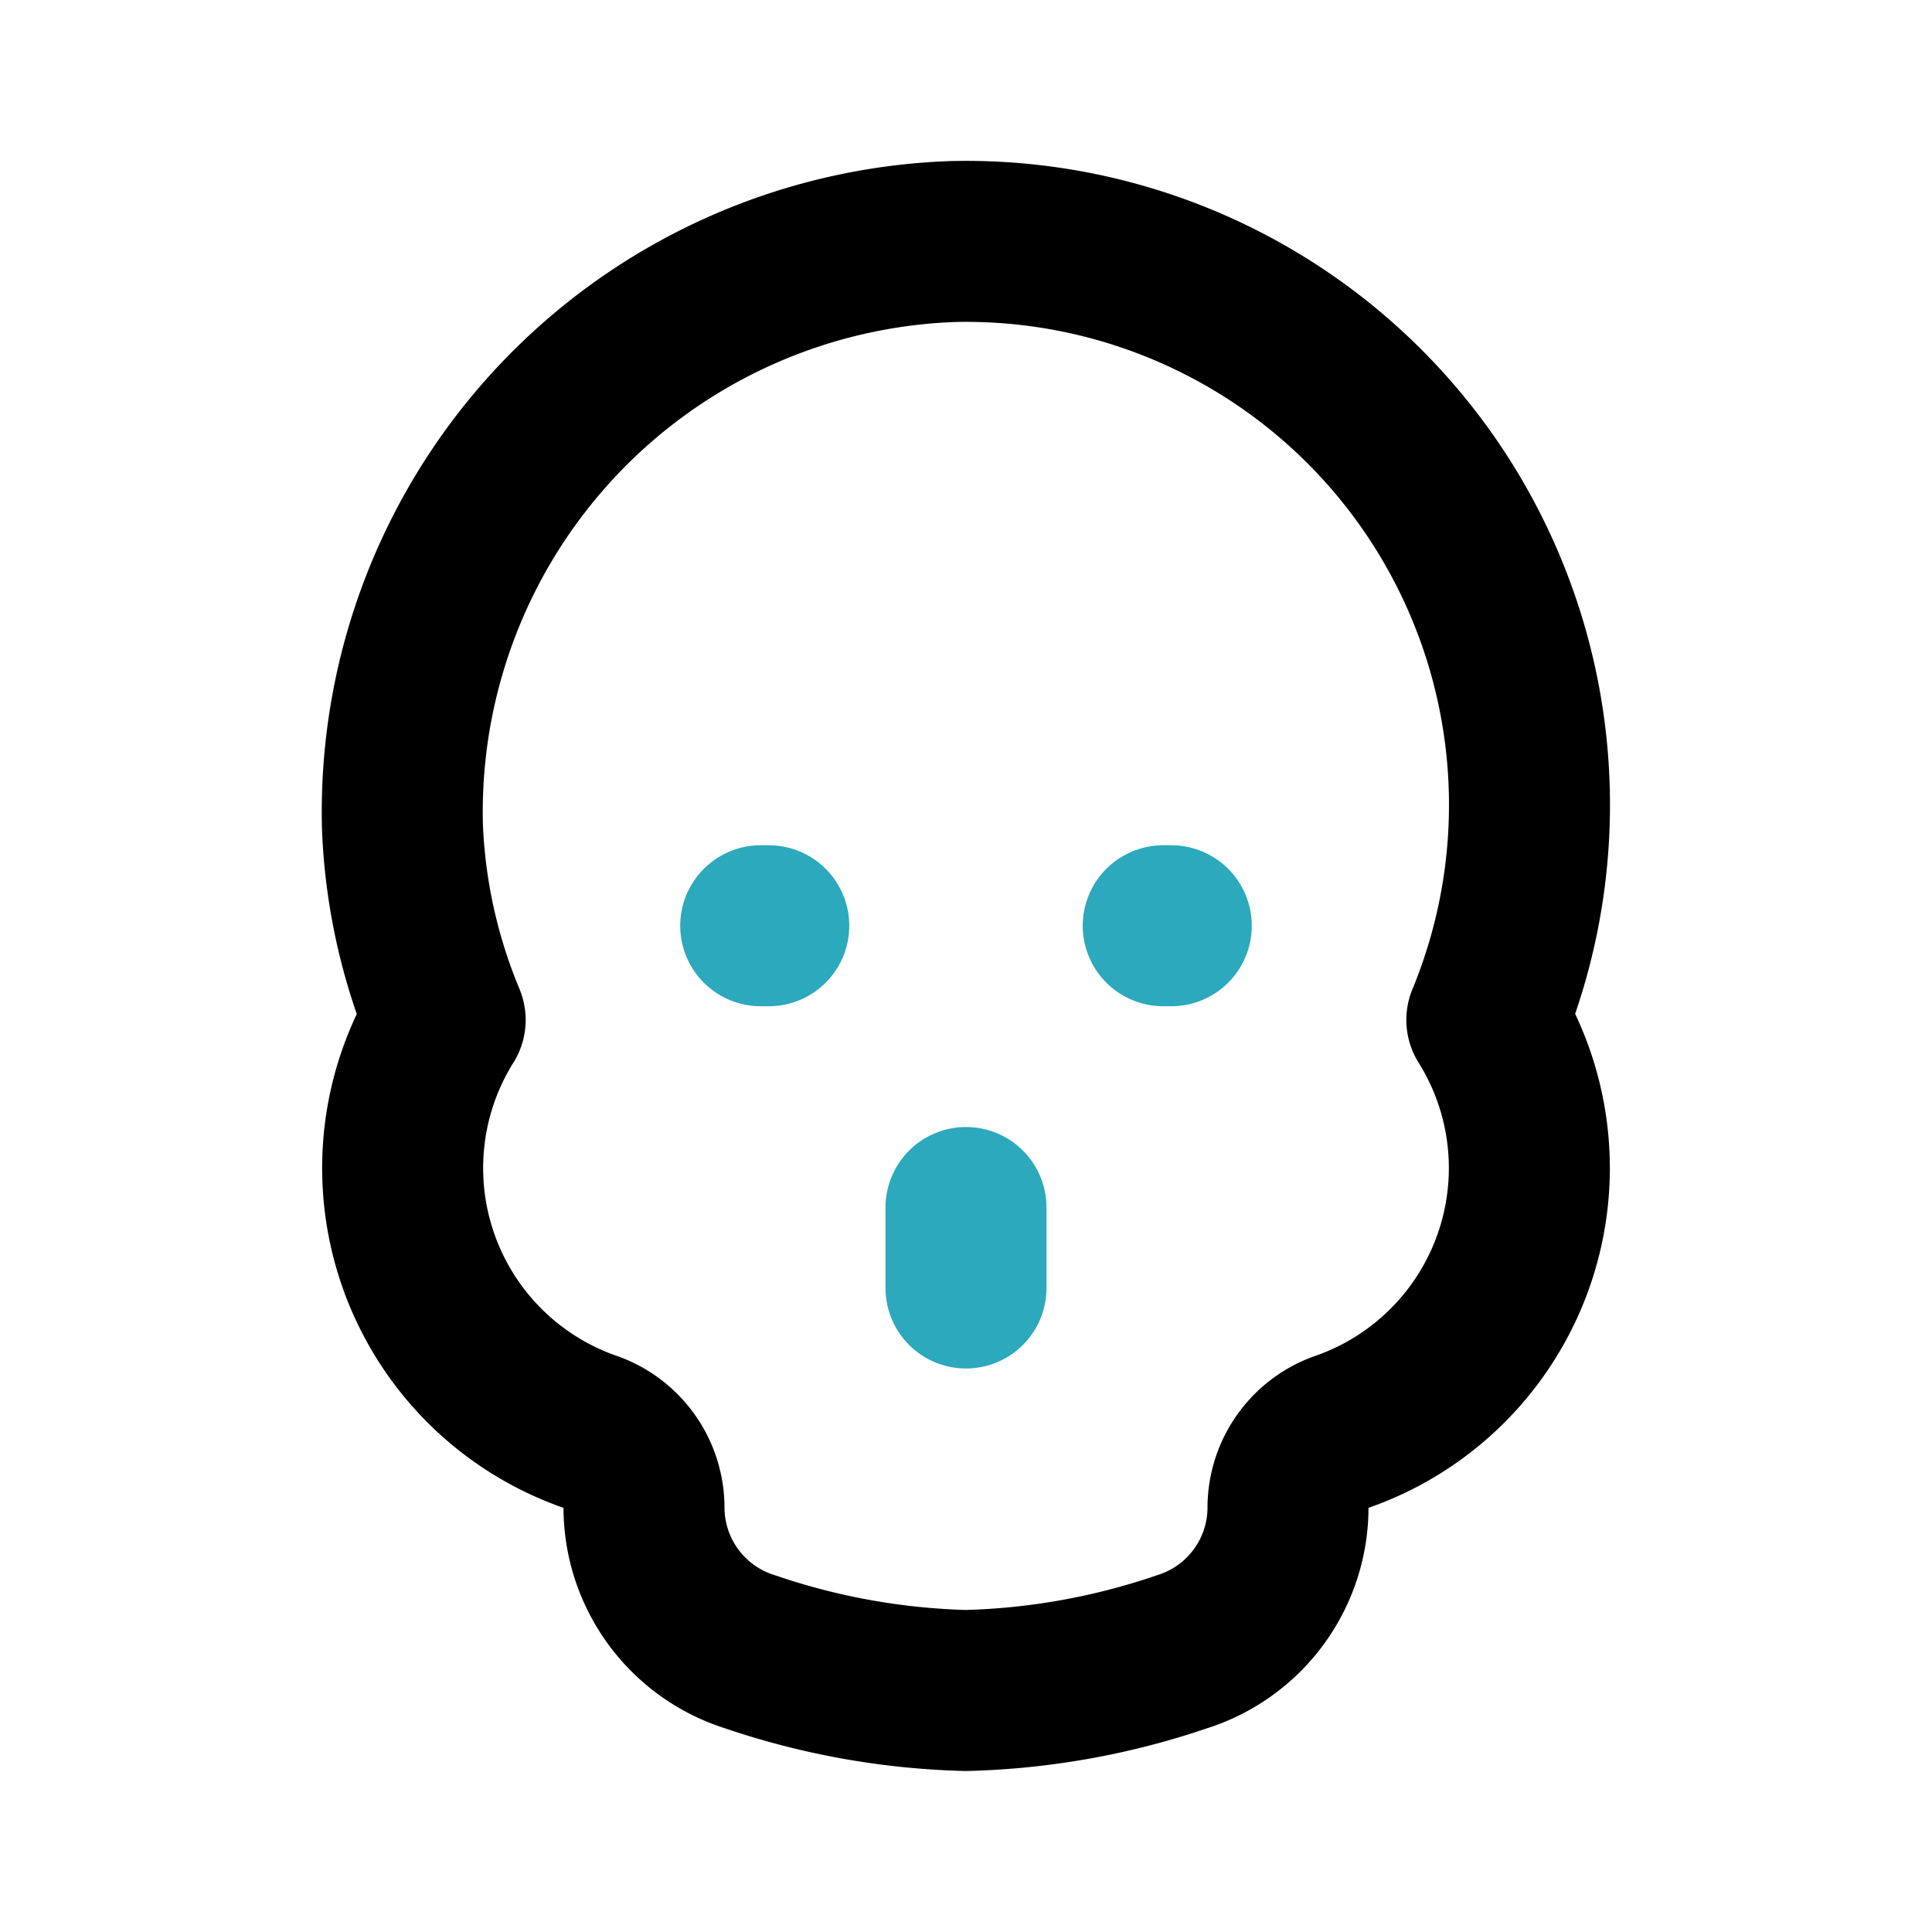 <?xml version="1.0" encoding="utf-8"?>
<svg fill="#000000" width="800px" height="800px" viewBox="0 0 24 24" id="skull-2" data-name="Line Color" xmlns="http://www.w3.org/2000/svg" class="icon line-color"><line id="secondary" x1="12" y1="15" x2="12" y2="16" style="fill: none; stroke: rgb(44, 169, 188); stroke-linecap: round; stroke-linejoin: round; stroke-width: 2;"></line><line id="secondary-upstroke" x1="9.45" y1="11.5" x2="9.55" y2="11.5" style="fill: none; stroke: rgb(44, 169, 188); stroke-linecap: round; stroke-linejoin: round; stroke-width: 2;"></line><line id="secondary-upstroke-2" data-name="secondary-upstroke" x1="14.45" y1="11.5" x2="14.55" y2="11.5" style="fill: none; stroke: rgb(44, 169, 188); stroke-linecap: round; stroke-linejoin: round; stroke-width: 2;"></line><path id="primary" d="M18.47,12.67a3.47,3.47,0,0,1-1.78,5.11,1,1,0,0,0-.69.94h0a1.88,1.88,0,0,1-1.32,1.8A9,9,0,0,1,12,21a9,9,0,0,1-2.68-.48A1.88,1.88,0,0,1,8,18.72H8a1,1,0,0,0-.69-.94,3.47,3.47,0,0,1-1.78-5.11A6.94,6.94,0,0,1,5,10.29,7.09,7.09,0,0,1,11.85,3a7,7,0,0,1,6.62,9.67Z" style="fill: none; stroke: rgb(0, 0, 0); stroke-linecap: round; stroke-linejoin: round; stroke-width: 2;"></path></svg>